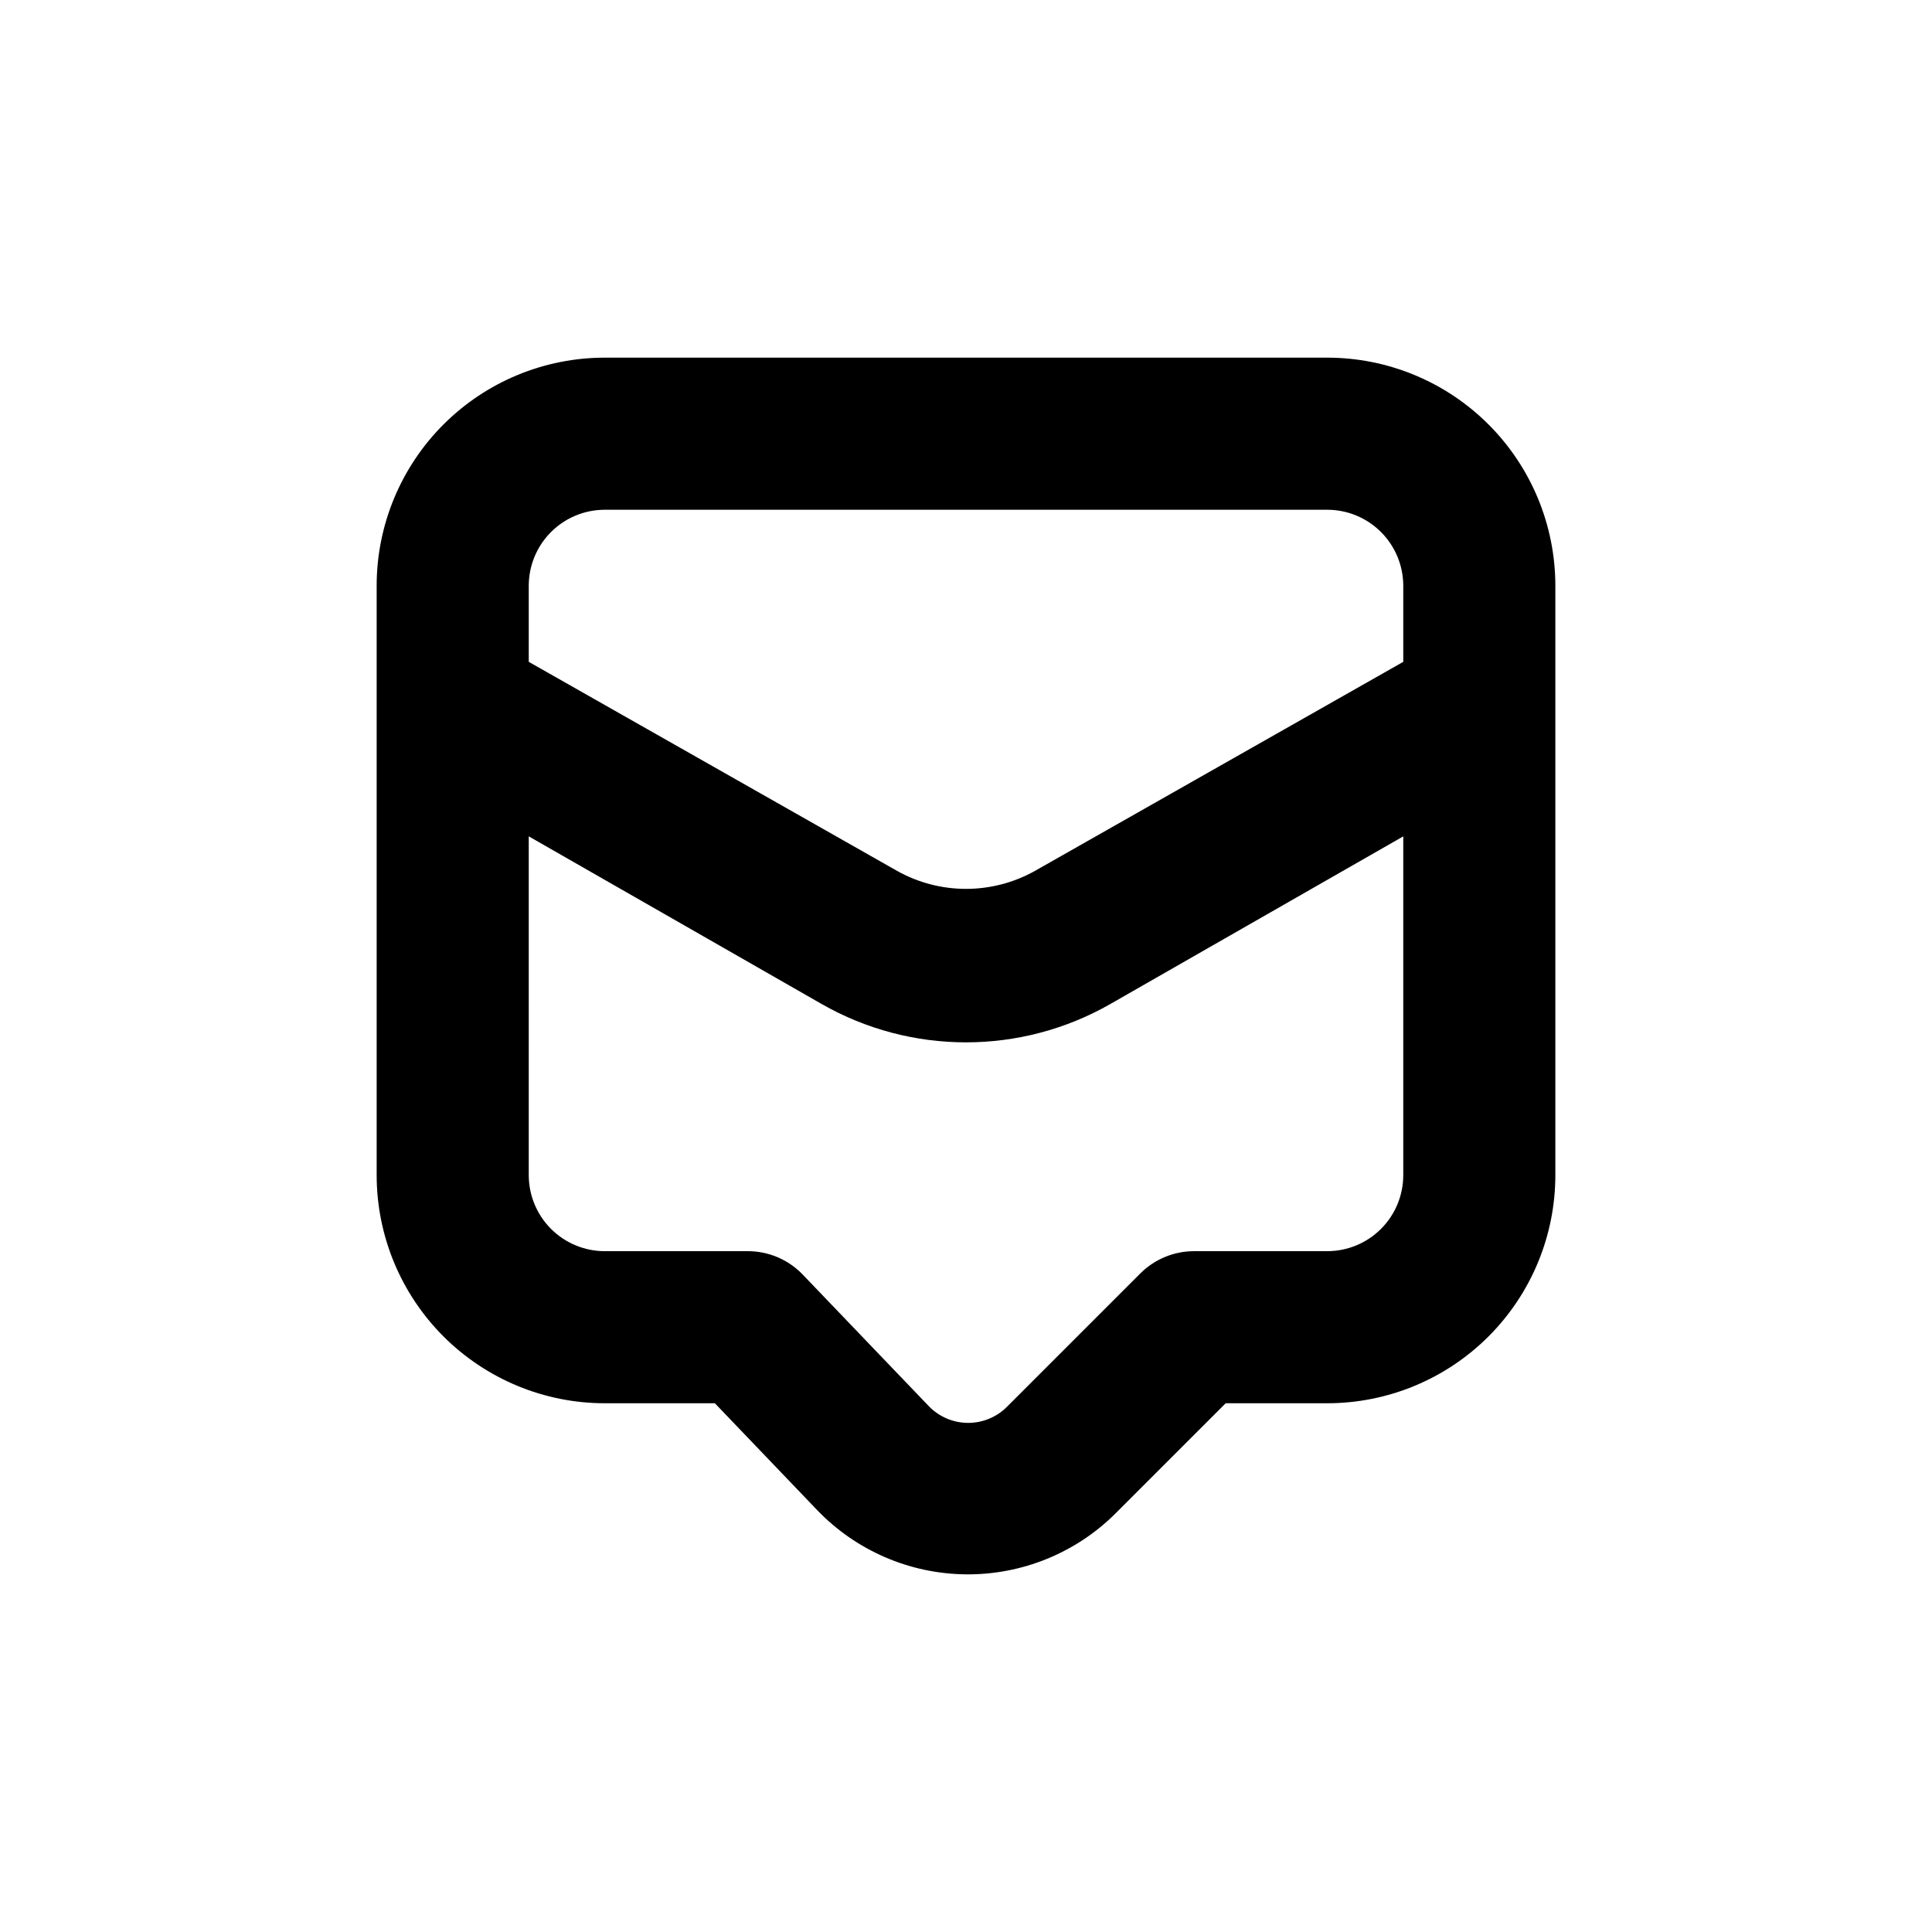 <?xml version="1.0" encoding="UTF-8"?>
<!-- Uploaded to: ICON Repo, www.svgrepo.com, Generator: ICON Repo Mixer Tools -->
<svg fill="#000000" width="800px" height="800px" version="1.1" viewBox="144 144 512 512" xmlns="http://www.w3.org/2000/svg">
 <path d="m243.82 455.42c0 16.035 6.371 31.41 17.707 42.75 11.34 11.336 26.719 17.707 42.75 17.707h29.172l27.105 28.312c10.305 10.73 24.492 16.867 39.367 17.027 14.879 0.16 29.195-5.664 39.73-16.168l29.172-29.172h26.902c16.035 0 31.41-6.371 42.75-17.707 11.336-11.34 17.707-26.715 17.707-42.75v-156.18c0-16.035-6.371-31.414-17.707-42.75-11.34-11.34-26.715-17.707-42.75-17.707h-191.45c-16.031 0-31.41 6.367-42.75 17.707-11.336 11.336-17.707 26.715-17.707 42.75zm40.305-152.15v-4.027c0-5.348 2.125-10.473 5.902-14.25 3.781-3.781 8.906-5.902 14.25-5.902h191.45c5.344 0 10.469 2.121 14.25 5.902 3.777 3.777 5.902 8.902 5.902 14.25v20.152l-97.637 55.418c-11.336 6.332-25.145 6.332-36.477 0l-97.641-55.418zm0 62.371 77.637 44.438c23.695 13.539 52.785 13.539 76.48 0l77.637-44.434v89.777c0 5.344-2.125 10.469-5.902 14.25-3.781 3.777-8.906 5.902-14.25 5.902h-35.266c-5.348-0.004-10.477 2.117-14.258 5.894l-35.266 35.266h-0.004c-2.727 2.781-6.457 4.344-10.352 4.344s-7.625-1.562-10.355-4.344l-33.453-34.914h0.004c-3.836-4.019-9.156-6.281-14.715-6.246h-37.785c-5.344 0-10.469-2.125-14.25-5.902-3.777-3.781-5.902-8.906-5.902-14.25z"/>
</svg>